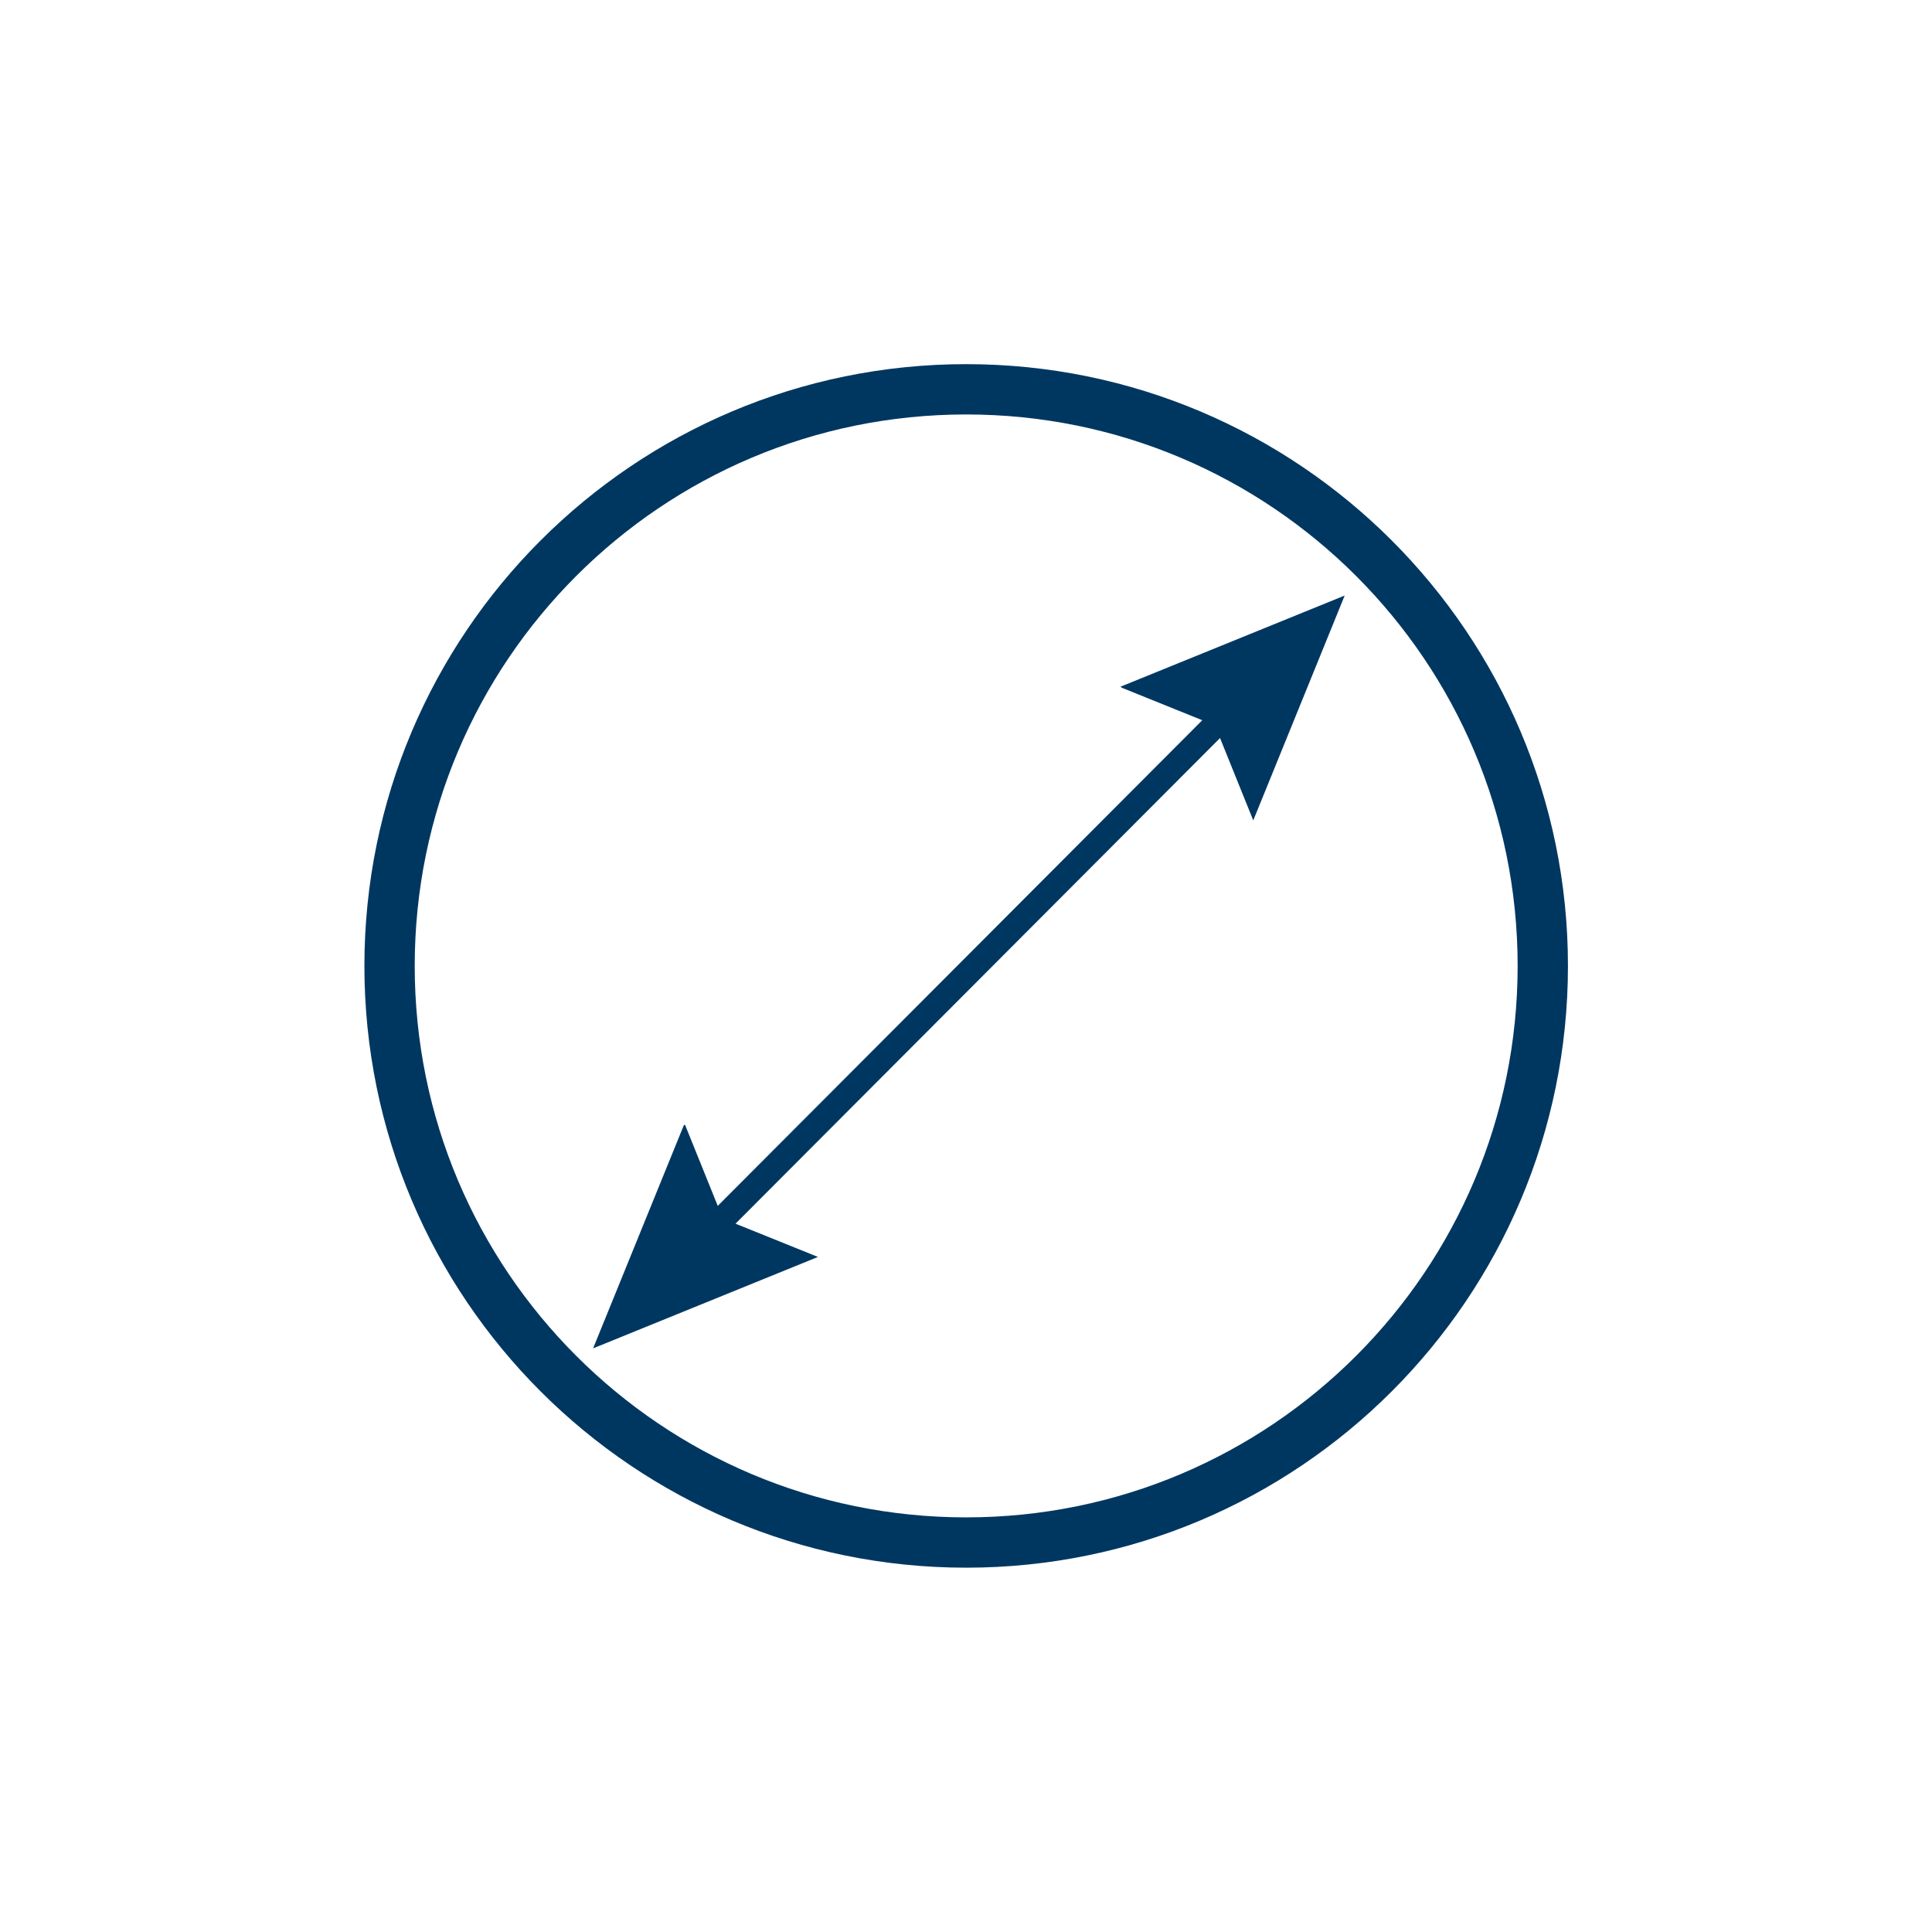 <?xml version="1.0" encoding="UTF-8"?>
<svg width="1536px" height="1536px" viewBox="0 0 1536 1536" version="1.1" xmlns="http://www.w3.org/2000/svg" xmlns:xlink="http://www.w3.org/1999/xlink">
    <title>Aussendurchmesser</title>
    <g id="Page-1" stroke="none" stroke-width="1" fill="none" fill-rule="evenodd">
        <g id="Aussendurchmesser">
            <path d="M768.14,1226.36 C1021.32,1226.36 1226.57,1021.12 1226.57,767.94 C1226.57,514.76 1021.32,309.51 768.14,309.51 C514.96,309.51 309.71,514.76 309.71,767.94 C309.71,1021.12 514.96,1226.36 768.14,1226.36 L768.14,1226.36 Z" id="Path" stroke="#003761" stroke-width="40"></path>
            <line x1="983.75" y1="558.79" x2="556.87" y2="986.66" id="Path" stroke="#003761" stroke-width="20"></line>
            <polygon id="Path" stroke="#003761" fill="#003761" fill-rule="nonzero" points="891.65 546.15 966.27 576.27 996.39 650.9 1068.16 474.38 891.64 546.16 891.65 546.16"></polygon>
            <polygon id="Path" stroke="#003761" fill="#003761" fill-rule="nonzero" points="544.21 894.57 574.33 969.19 648.96 999.31 472.44 1071.08 544.22 894.56 544.22 894.56"></polygon>
            <rect id="Rectangle" x="0" y="0" width="1536" height="1536"></rect>
        </g>
    </g>
</svg>